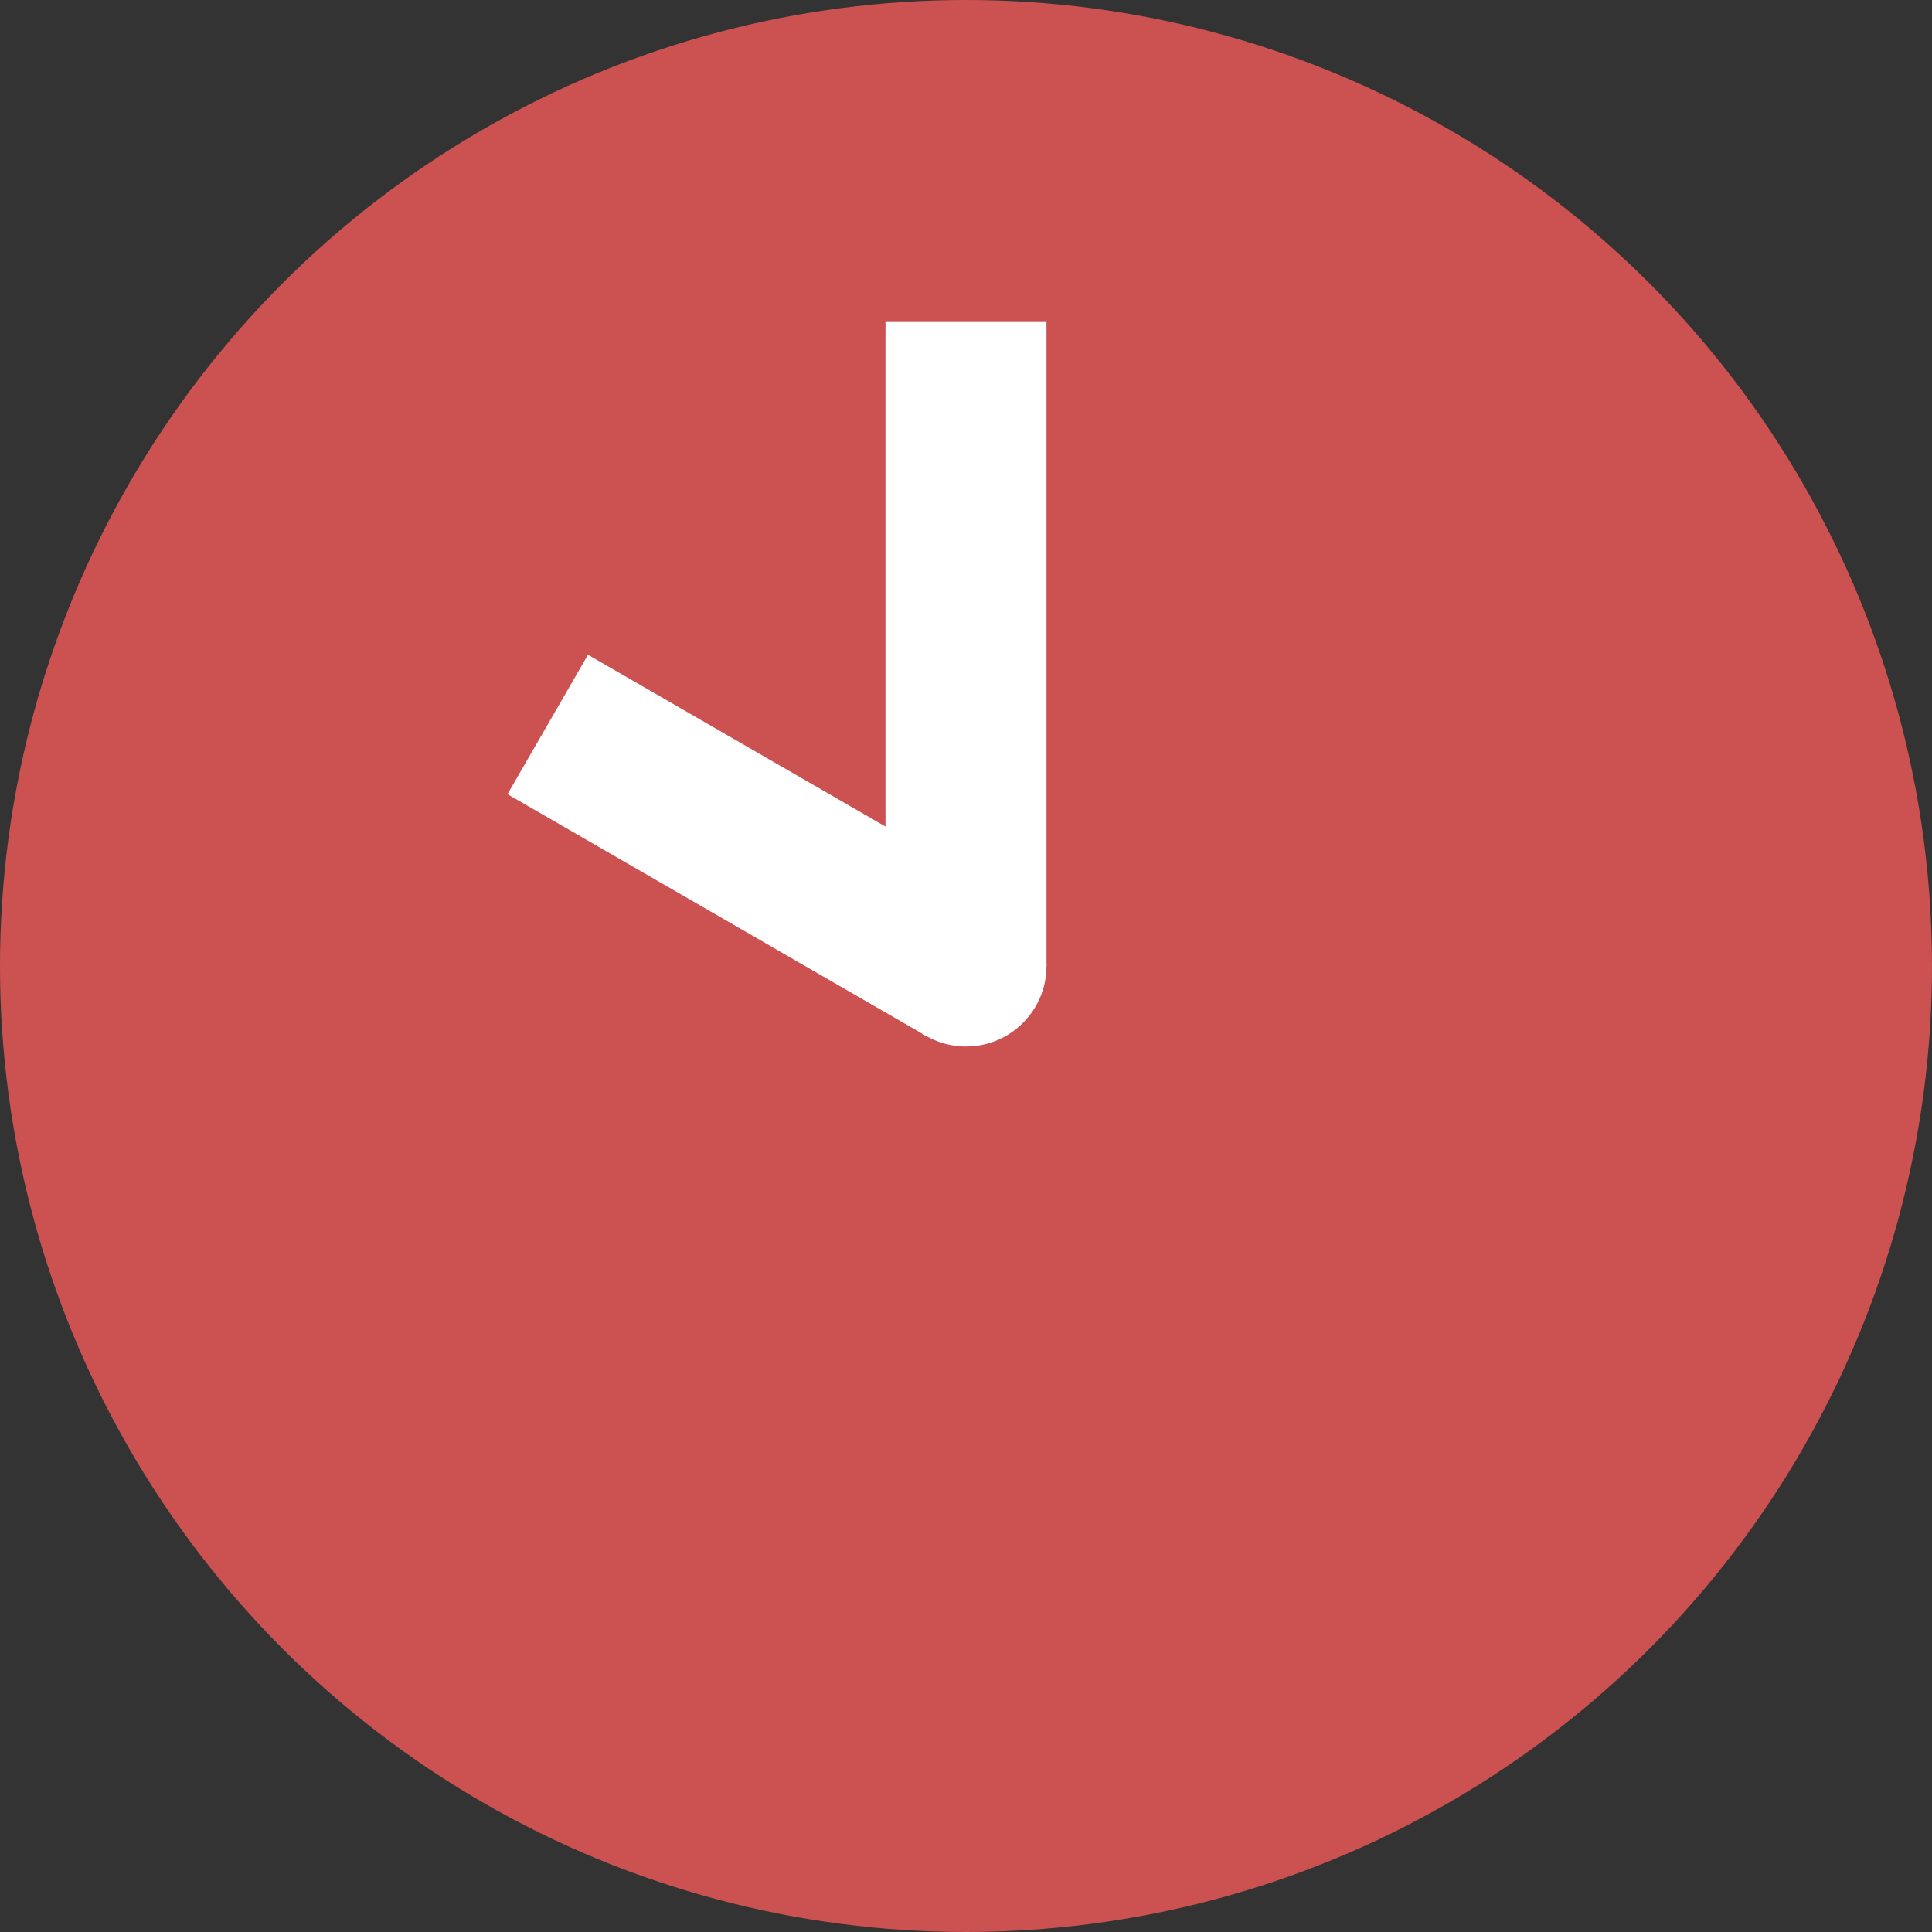 <svg xmlns="http://www.w3.org/2000/svg" width="24" height="24" viewBox="0 0 24 24">
  <rect x="0" y="0" width="24" height="24" fill="#333333" stroke="none"/>
  <g id="clock" transform="translate(-751 -285)">
    <circle id="bg" cx="12" cy="12" r="12" transform="translate(751 285)" fill="#cc5151"/>
    <circle id="中心" cx="1" cy="1" r="1" transform="translate(762 296)" fill="#fff"/>
    <g id="長針" transform="translate(762 291.5)">
      <rect id="Rectangle_23878" data-name="Rectangle 23878" width="2" height="8" transform="translate(0 -2.5)" fill="#fff"/>
      <rect id="Rectangle_23879" data-name="Rectangle 23879" width="2" height="8" transform="translate(0 5.5)" fill="#fff" opacity="0"/>
    </g>
    <g id="短針" transform="translate(753.84 292.866) rotate(-60)">
      <rect id="Rectangle_23878-2" data-name="Rectangle 23878" width="2" height="6" transform="translate(0 4)" fill="#fff"/>
      <rect id="Rectangle_23879-2" data-name="Rectangle 23879" width="2" height="6" transform="translate(0 10)" fill="#fff" opacity="0"/>
    </g>
  </g>
</svg>
